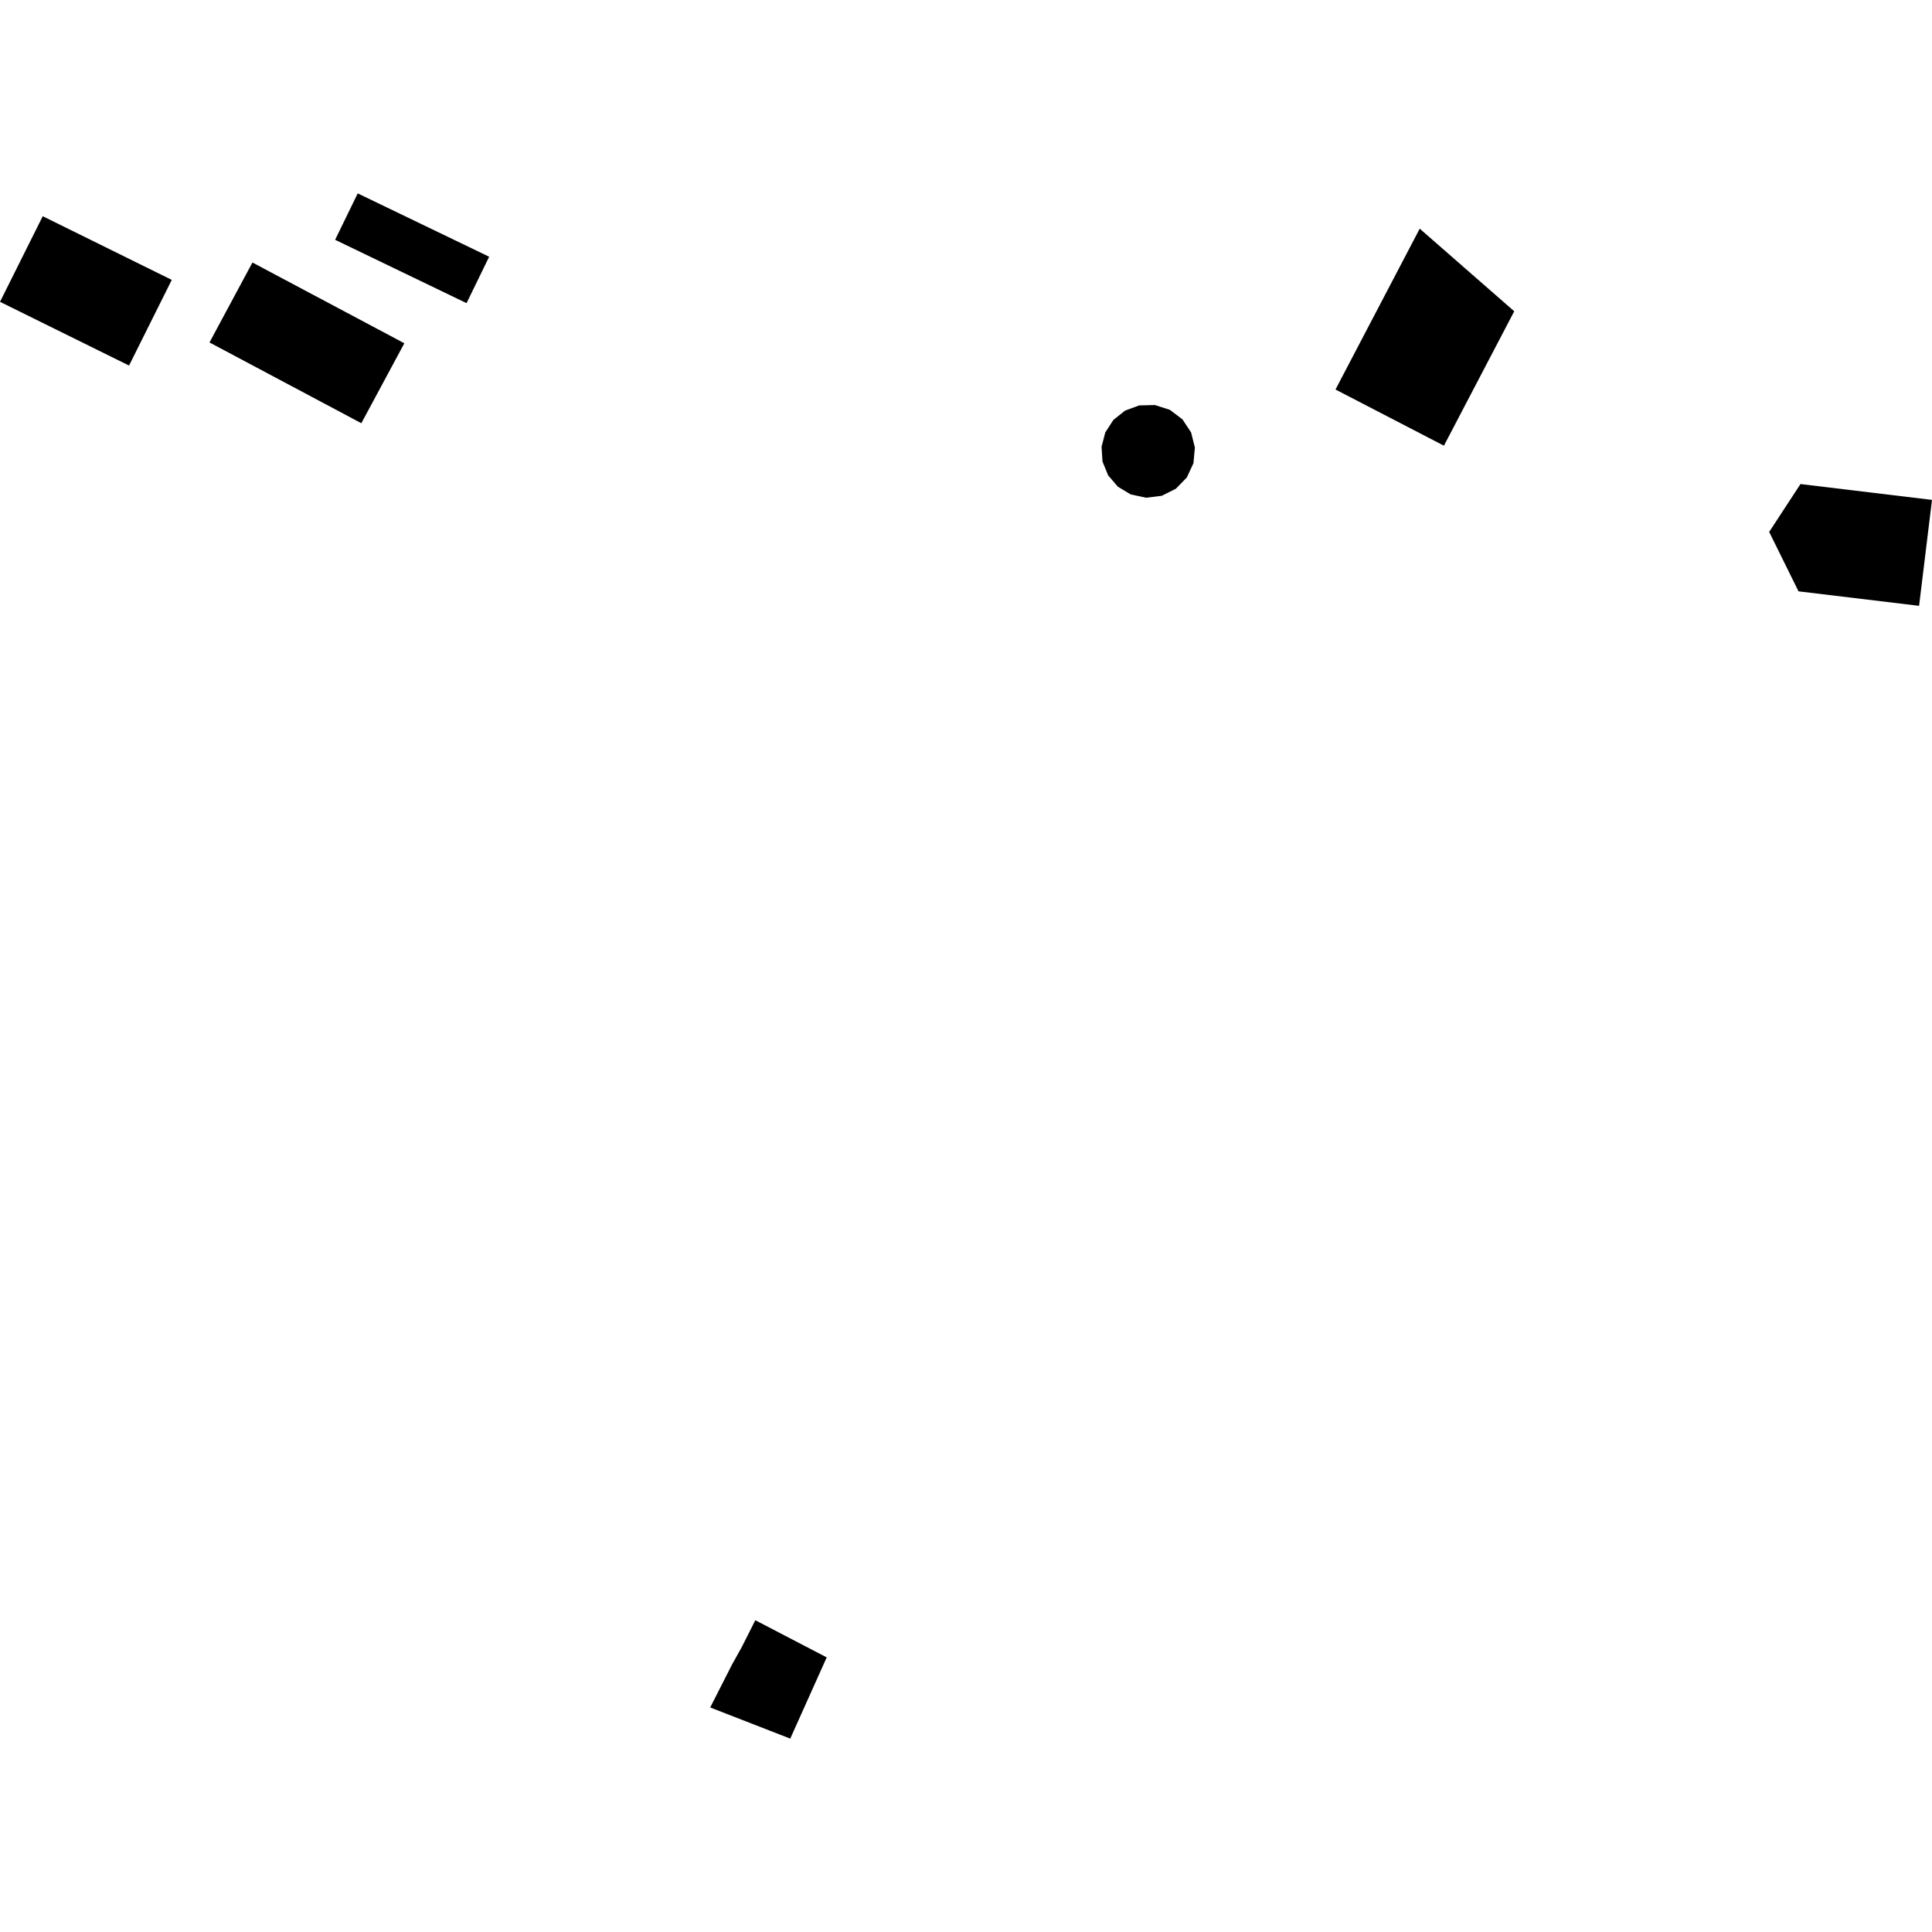 <?xml version="1.0" encoding="utf-8" standalone="no"?>
<!DOCTYPE svg PUBLIC "-//W3C//DTD SVG 1.1//EN"
  "http://www.w3.org/Graphics/SVG/1.1/DTD/svg11.dtd">
<!-- Created with matplotlib (https://matplotlib.org/) -->
<svg height="288pt" version="1.1" viewBox="0 0 288 288" width="288pt" xmlns="http://www.w3.org/2000/svg" xmlns:xlink="http://www.w3.org/1999/xlink">
 <defs>
  <style type="text/css">
*{stroke-linecap:butt;stroke-linejoin:round;}
  </style>
 </defs>
 <g id="figure_1">
  <g id="patch_1">
   <path d="M 0 288 
L 288 288 
L 288 0 
L 0 0 
z
" style="fill:none;opacity:0;"/>
  </g>
  <g id="axes_1">
   <g id="PatchCollection_1">
    <path clip-path="url(#p457dba560b)" d="M 112.593 241.524 
L 123.236 247.064 
L 117.801 259.172 
L 105.87 254.53 
L 109.12 248.136 
L 110.596 245.487 
L 112.593 241.524 
"/>
    <path clip-path="url(#p457dba560b)" d="M 6.371 32.231 
L 0 44.993 
L 19.236 54.492 
L 25.606 41.722 
L 6.371 32.231 
"/>
    <path clip-path="url(#p457dba560b)" d="M 37.631 39.132 
L 31.228 51.049 
L 53.864 63.088 
L 60.274 51.171 
L 37.631 39.132 
"/>
    <path clip-path="url(#p457dba560b)" d="M 53.325 28.828 
L 49.955 35.746 
L 69.547 45.189 
L 72.917 38.271 
L 53.325 28.828 
"/>
    <path clip-path="url(#p457dba560b)" d="M 211.635 34.087 
L 199.08 58.064 
L 215.243 66.438 
L 225.725 46.402 
L 211.635 34.087 
"/>
    <path clip-path="url(#p457dba560b)" d="M 176.919 71.176 
L 177.904 69.052 
L 178.121 66.724 
L 177.555 64.461 
L 176.259 62.506 
L 174.39 61.094 
L 172.152 60.377 
L 169.807 60.437 
L 167.712 61.21 
L 165.974 62.592 
L 164.763 64.46 
L 164.205 66.606 
L 164.351 68.816 
L 165.194 70.867 
L 166.643 72.558 
L 168.553 73.701 
L 170.849 74.195 
L 173.182 73.906 
L 175.284 72.856 
L 176.919 71.176 
"/>
    <path clip-path="url(#p457dba560b)" d="M 268.393 72.157 
L 263.728 79.293 
L 268.101 88.149 
L 286.073 90.311 
L 288 74.519 
L 268.393 72.157 
"/>
   </g>
  </g>
 </g>
 <defs>
  <clipPath id="p457dba560b">
   <rect height="230.345" width="288" x="0" y="28.828"/>
  </clipPath>
 </defs>
</svg>
